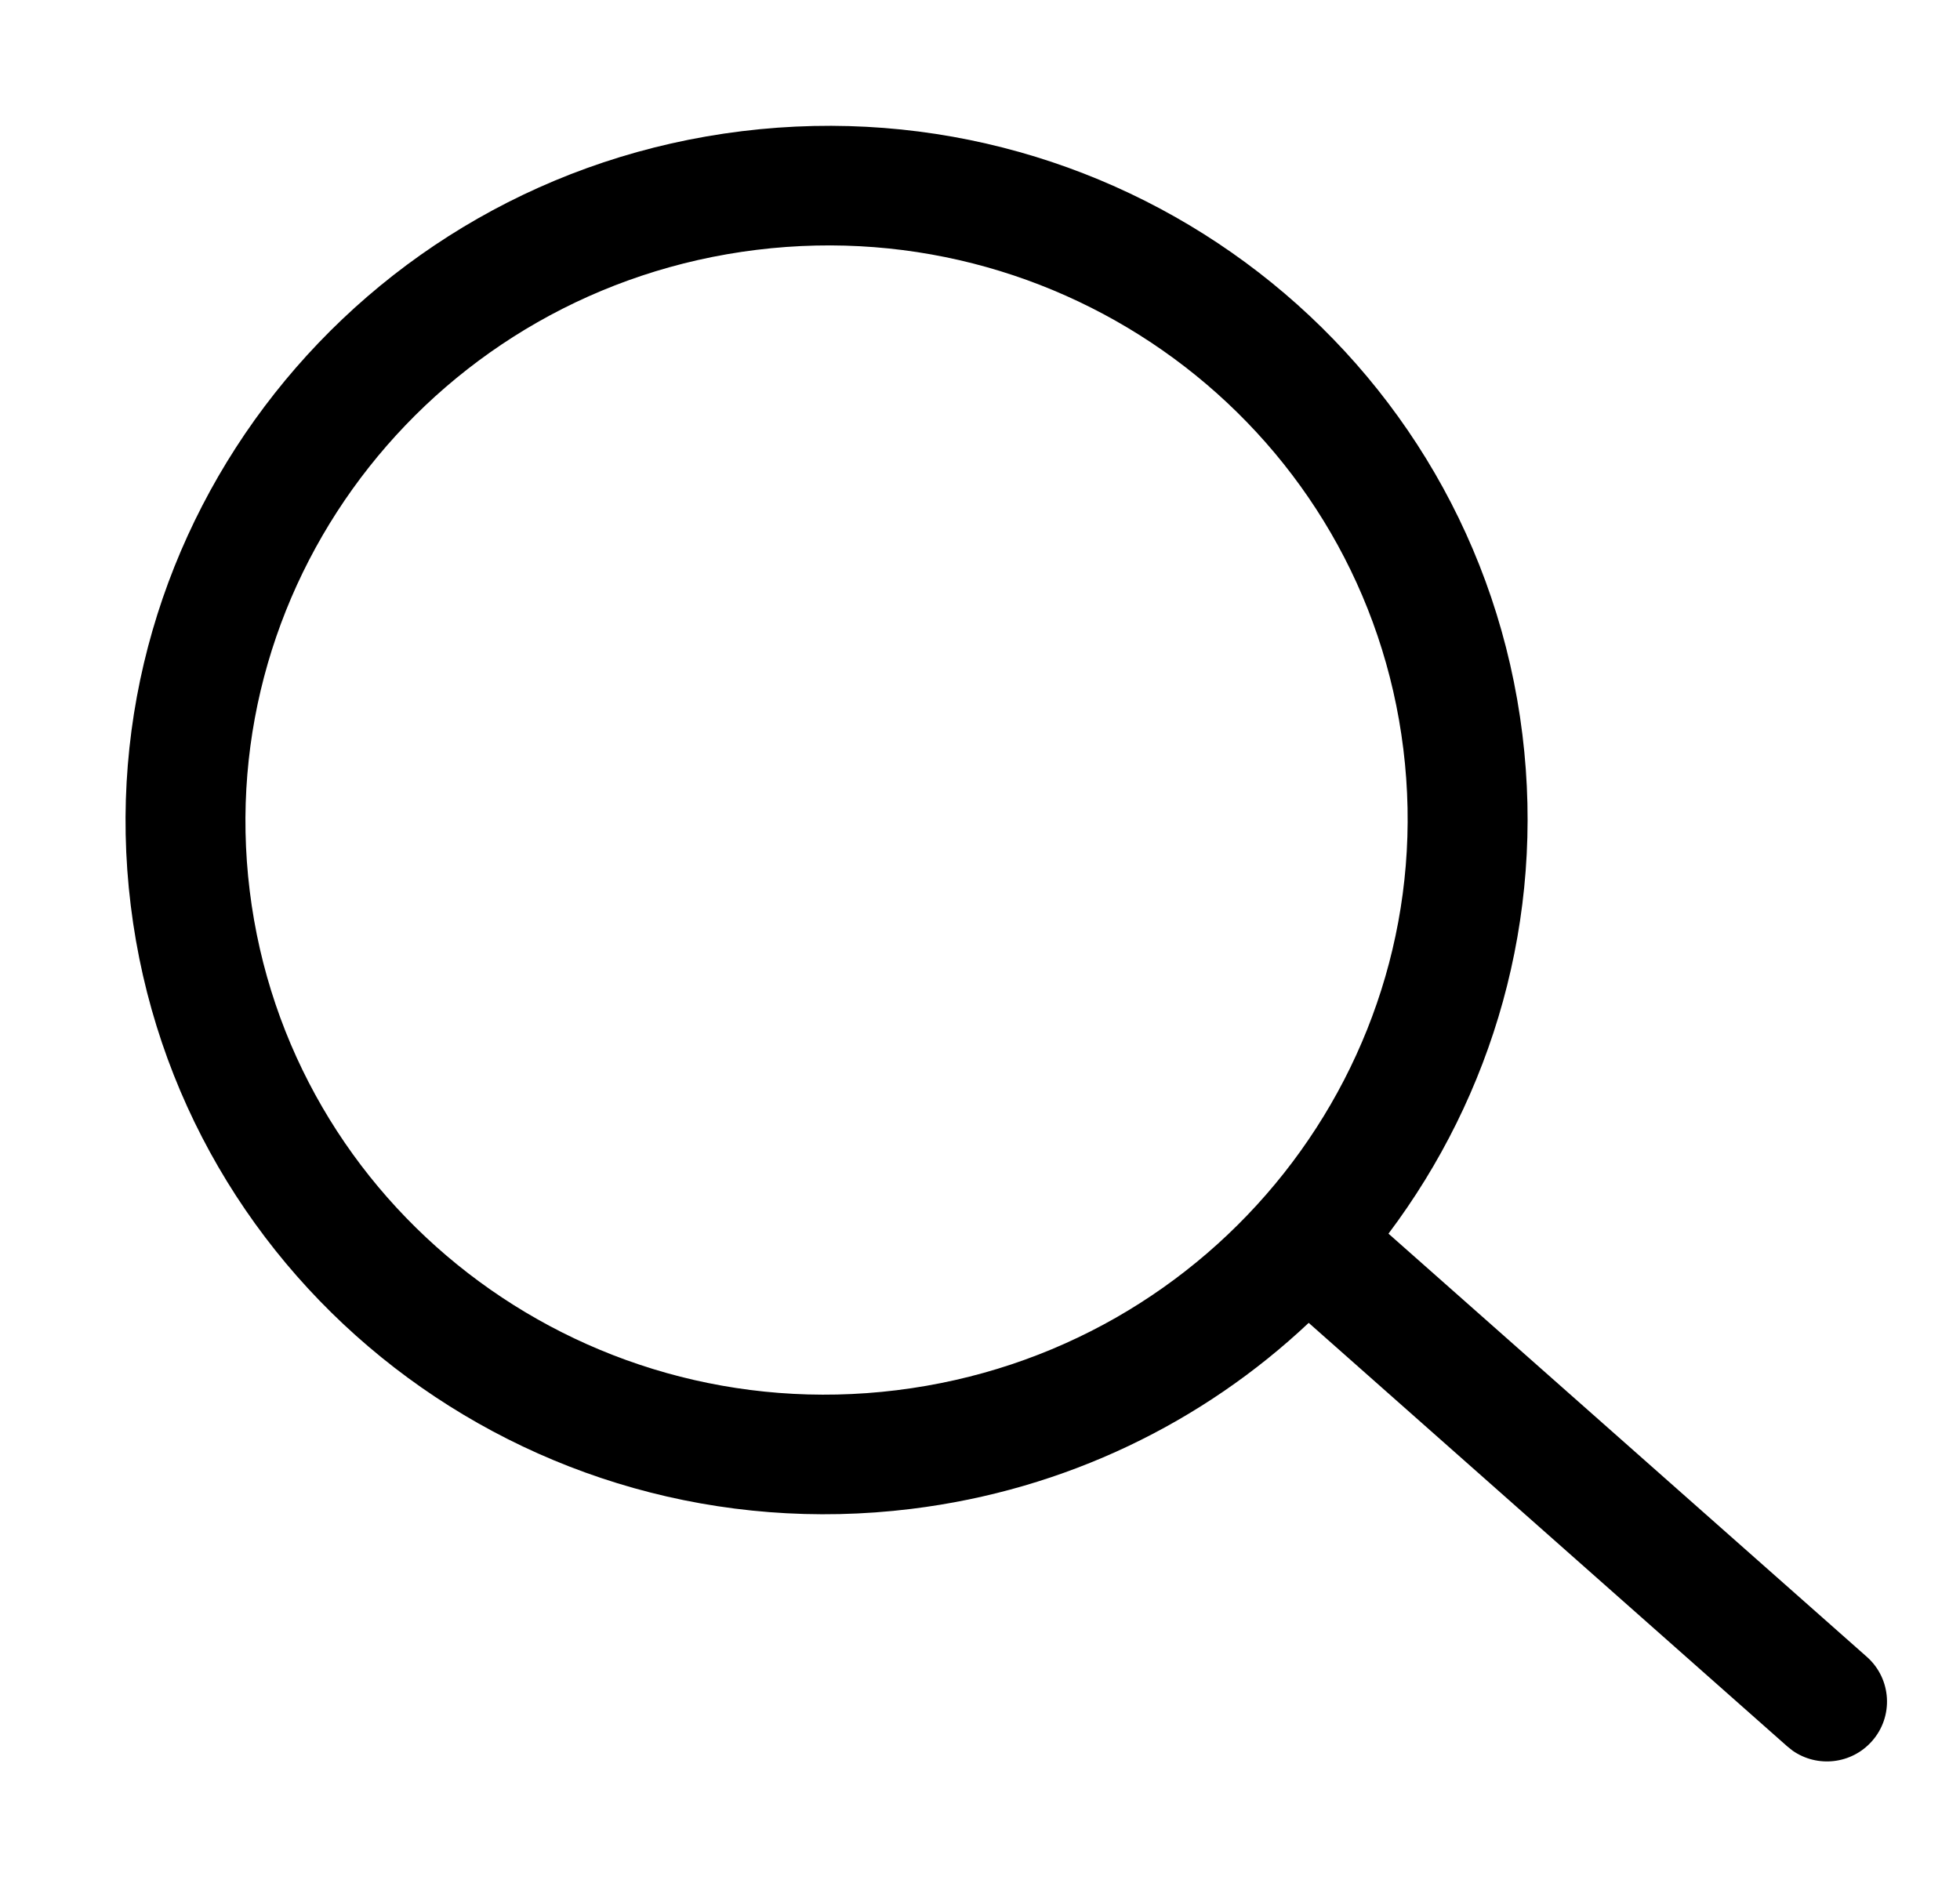 <?xml version="1.0" encoding="UTF-8"?>
<svg width="27px" height="26px" viewBox="0 0 27 26" version="1.1" xmlns="http://www.w3.org/2000/svg" xmlns:xlink="http://www.w3.org/1999/xlink">
    <title>icons/search</title>
    <g id="Page-1" stroke="none" stroke-width="1" fill="none" fill-rule="evenodd">
        <g id="לוח-קונצרטים-1920-פילטר-מיקום-פתוח" transform="translate(-902, -59)">
            <g id="menu/inner-hero" transform="translate(0, 39)">
                <g id="header/menu/white" transform="translate(903, 18)">
                    <g id="Group" transform="translate(-0.138, 0)">
                        <g id="icons/search" transform="translate(0, 2)">
                            <polygon id="bg" points="0 0 25.938 0 25.938 26 0 26"></polygon>
                            <path d="M9.359,1.807 C14.652,1.157 19.466,4.877 20.11,10.12 C20.422,12.66 19.697,15.091 18.265,16.995 L24.855,22.825 C25.196,23.127 25.227,23.648 24.924,23.988 C24.642,24.305 24.172,24.354 23.833,24.118 L23.758,24.058 L17.166,18.224 C15.715,19.59 13.826,20.525 11.69,20.787 C6.397,21.437 1.582,17.717 0.939,12.474 C0.295,7.231 4.066,2.456 9.359,1.807 Z M18.47,10.321 C17.938,5.985 13.95,2.903 9.56,3.442 C5.17,3.981 2.046,7.936 2.578,12.272 C3.111,16.609 7.099,19.691 11.489,19.152 C15.879,18.613 19.003,14.658 18.47,10.321 Z" id="Combined-Shape" fill="#000000" fill-rule="nonzero"></path>
                        </g>
                    </g>
                </g>
            </g>
        </g>
    </g>
</svg>